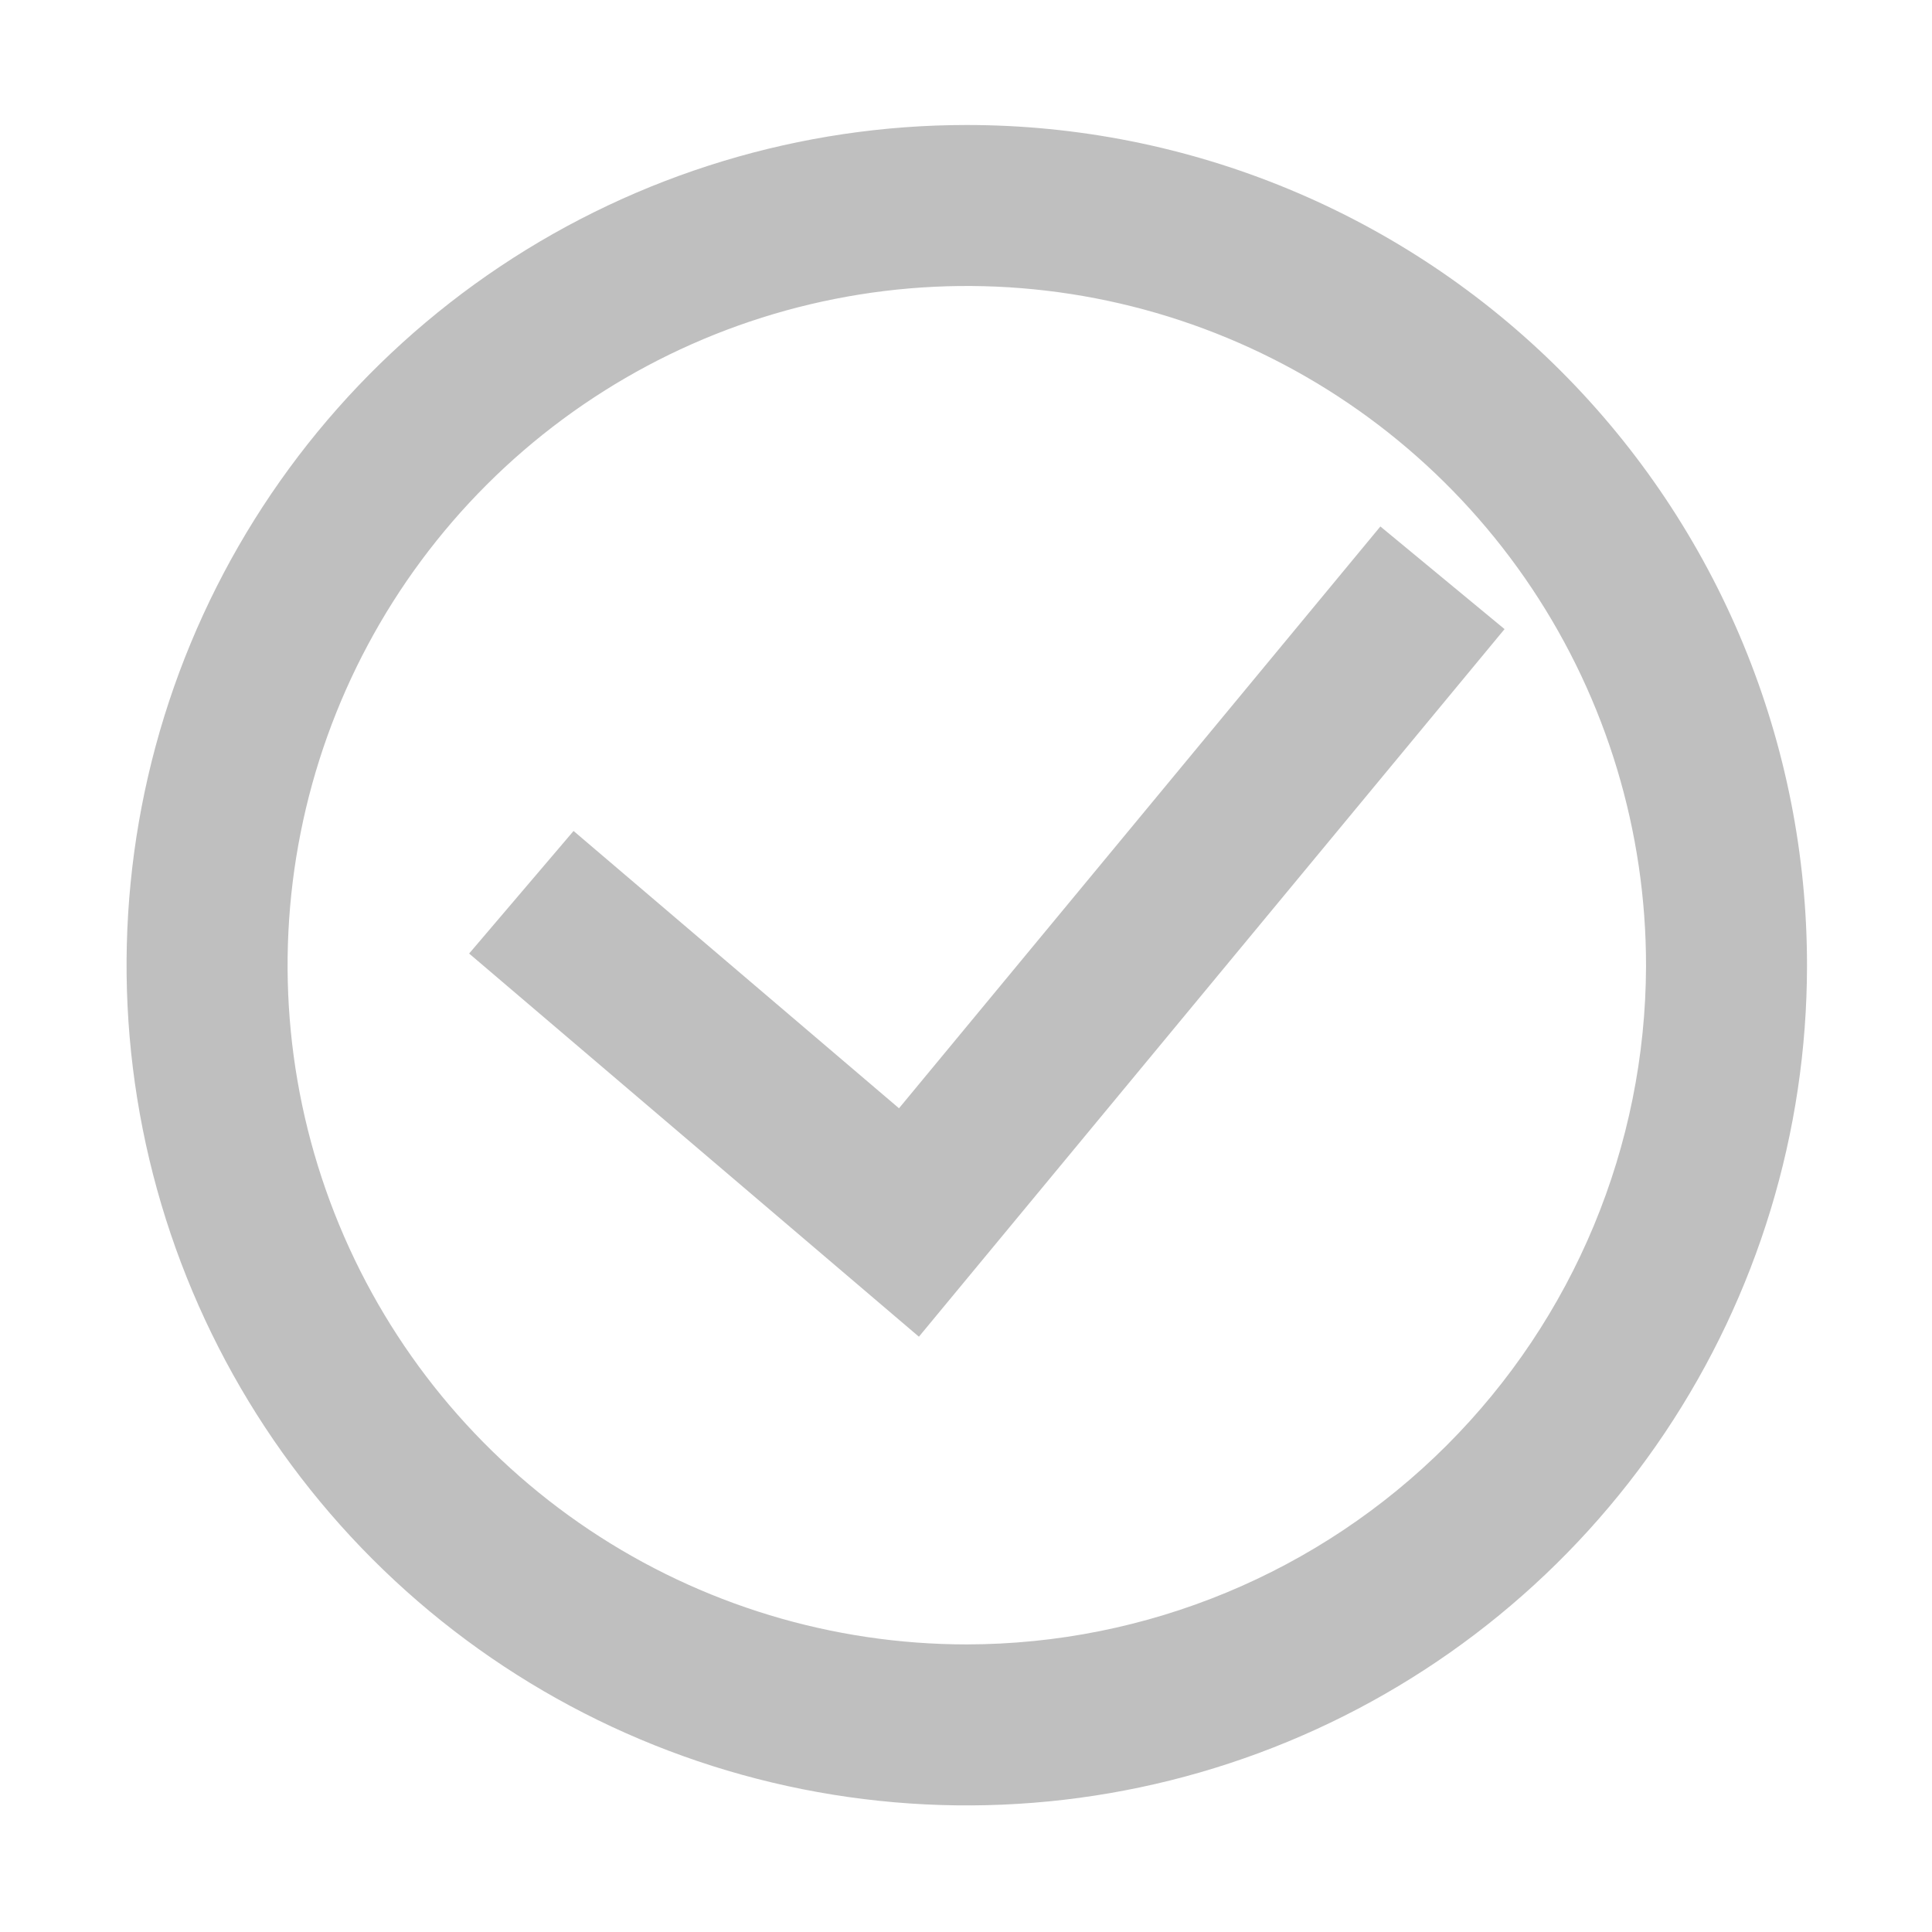 <svg width="56" height="56" viewBox="0 0 56 56" fill="none" xmlns="http://www.w3.org/2000/svg">
<path d="M28.023 3.623C23.207 3.623 18.5 5.05 14.495 7.725C10.491 10.4 7.369 14.203 5.525 18.651C3.681 23.1 3.197 27.996 4.135 32.719C5.073 37.443 7.39 41.783 10.794 45.19C14.197 48.596 18.535 50.918 23.258 51.86C27.98 52.802 32.876 52.324 37.327 50.484C41.777 48.644 45.583 45.526 48.261 41.524C50.94 37.522 52.373 32.816 52.377 28C52.38 24.8 51.753 21.63 50.53 18.673C49.308 15.716 47.514 13.028 45.252 10.764C42.991 8.5 40.305 6.704 37.348 5.479C34.392 4.253 31.223 3.623 28.023 3.623V3.623ZM28.023 47.664C24.128 47.664 20.321 46.509 17.083 44.345C13.845 42.18 11.321 39.104 9.832 35.505C8.343 31.907 7.954 27.947 8.716 24.127C9.477 20.308 11.354 16.8 14.11 14.047C16.866 11.295 20.376 9.422 24.197 8.665C28.017 7.908 31.976 8.301 35.573 9.795C39.17 11.288 42.243 13.815 44.404 17.056C46.565 20.297 47.715 24.105 47.711 28C47.698 33.216 45.619 38.214 41.929 41.899C38.239 45.585 33.239 47.658 28.023 47.664Z" fill="#BFBFBF"/>
<path d="M40.011 15.26L26.058 32.124L16.625 24.086L13.598 27.639L26.635 38.745L43.61 18.235L40.011 15.26Z" fill="#BFBFBF"/>
</svg>
